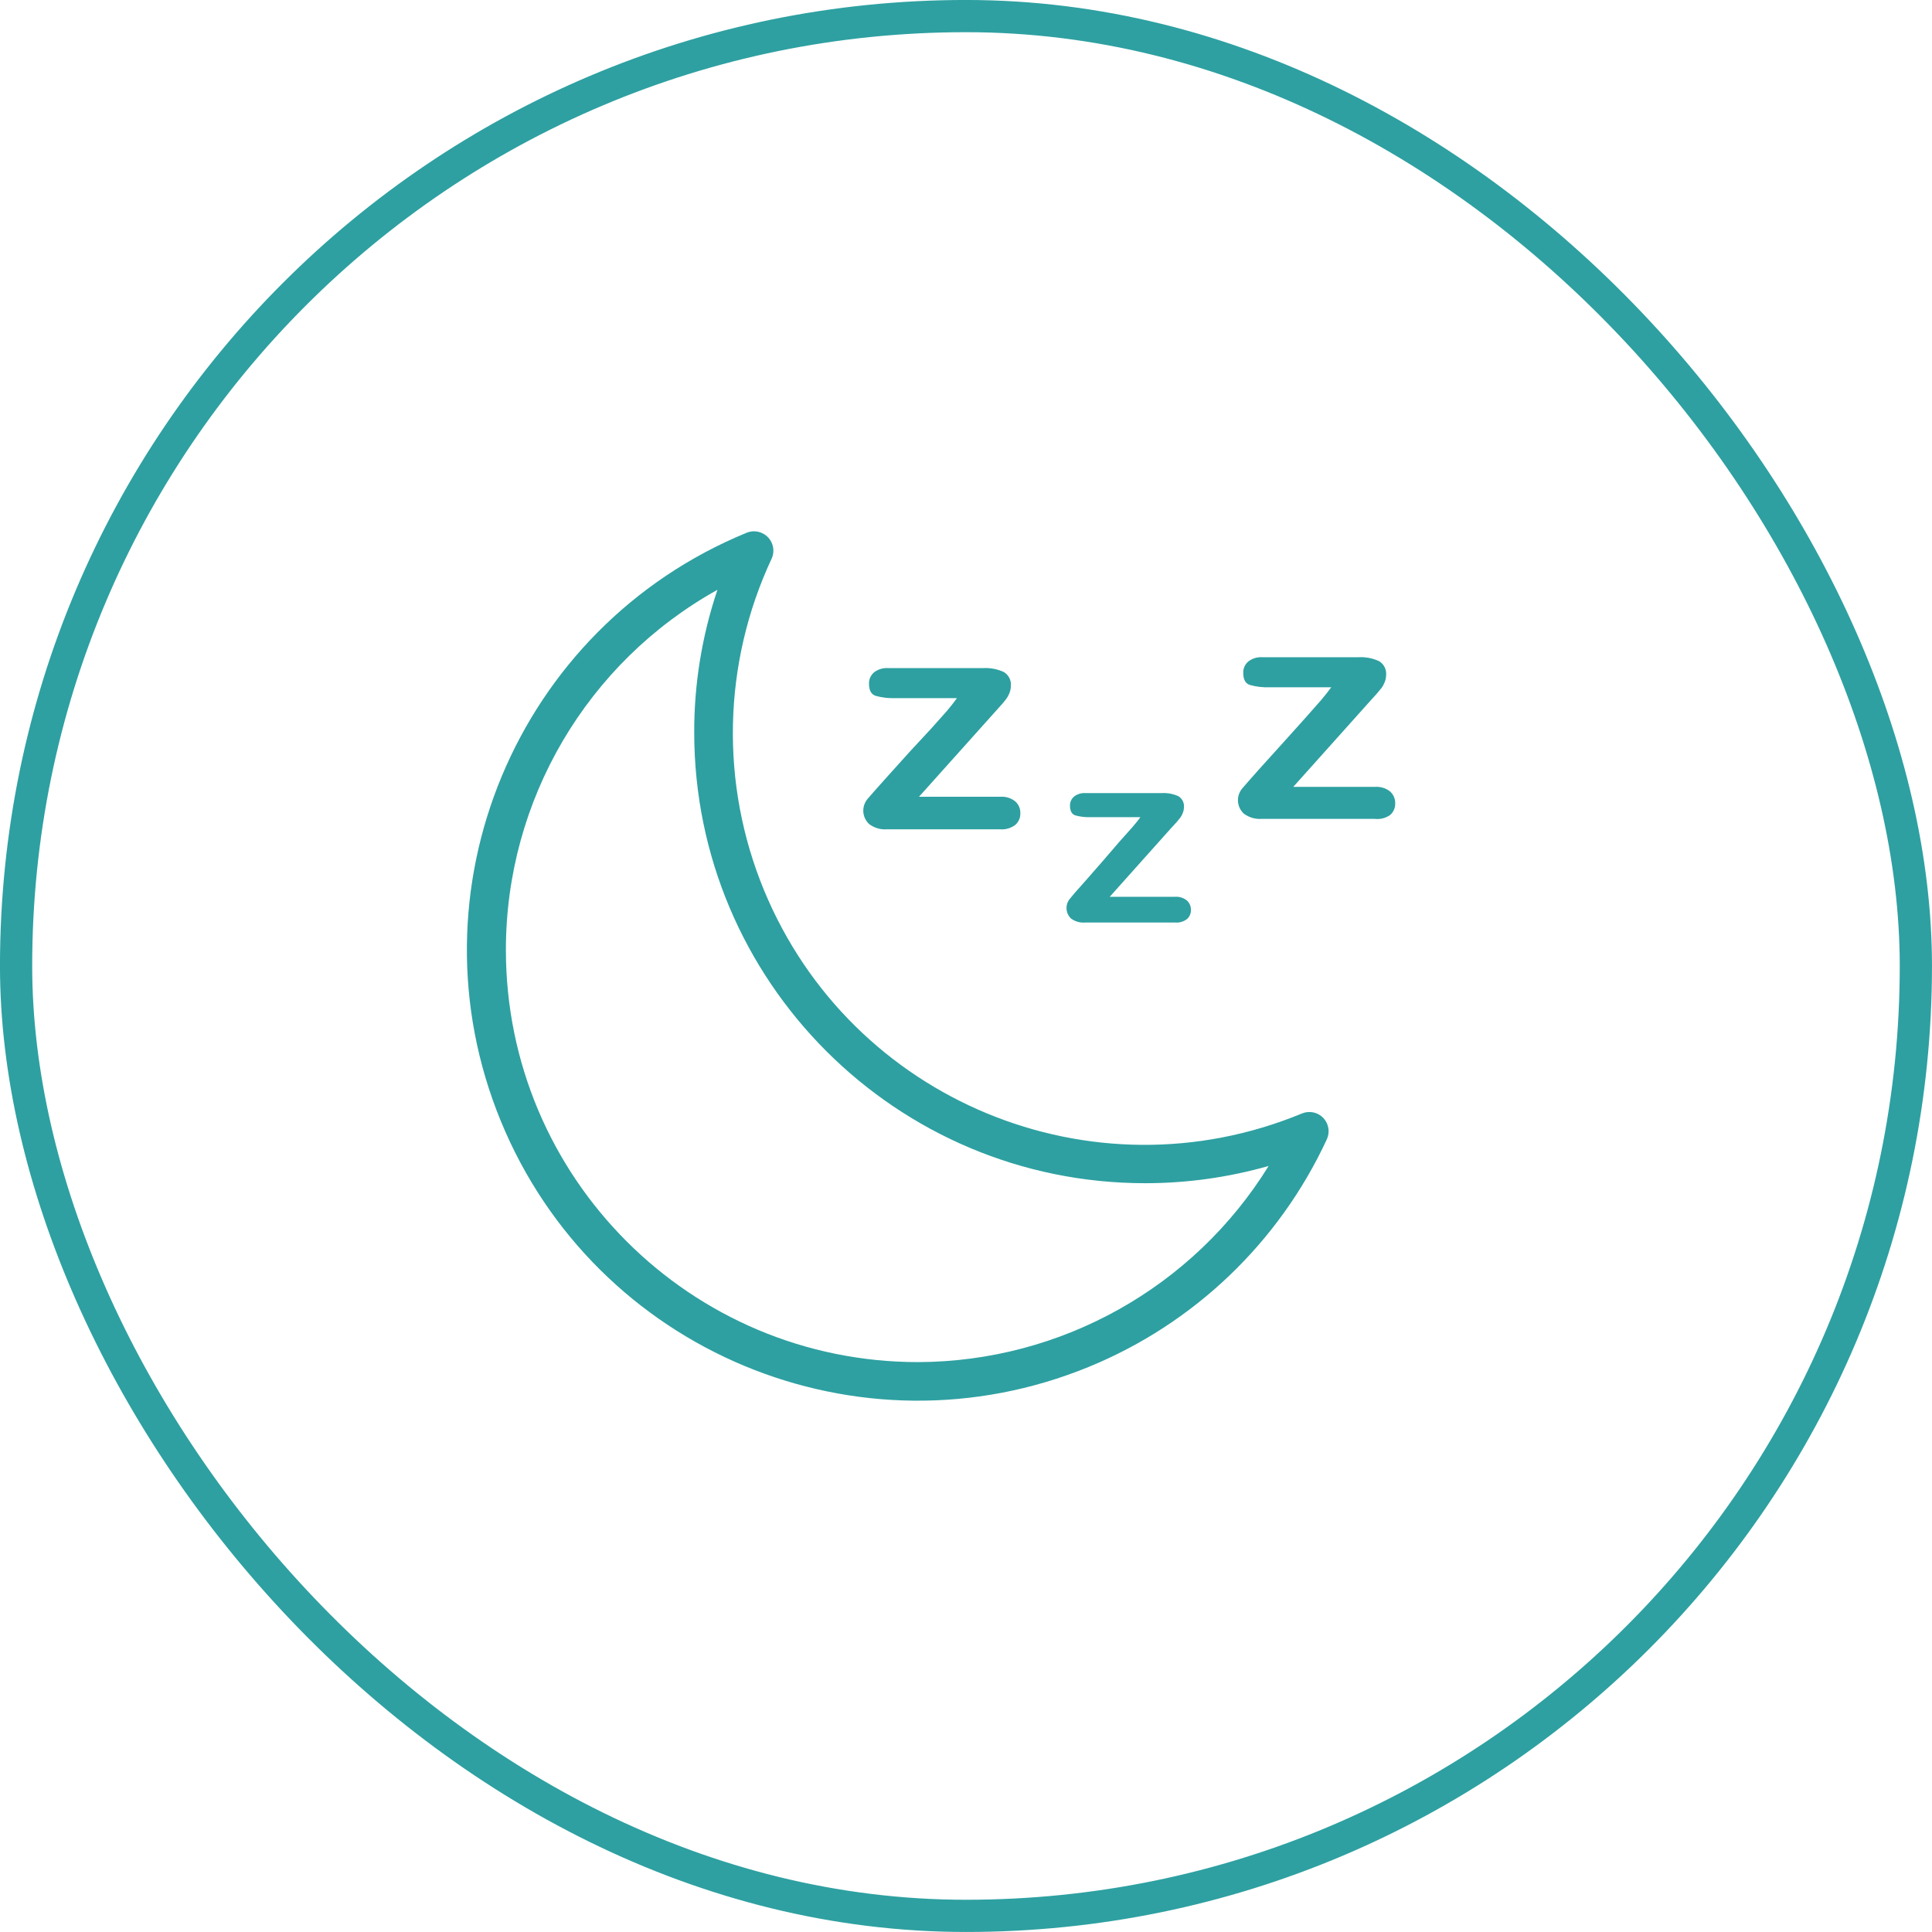 <svg xmlns="http://www.w3.org/2000/svg" fill="none" viewBox="0 0 40 40" height="40" width="40">
<rect stroke-width="0.667" stroke="#2EA0A1" rx="19.667" height="39.333" width="39.333" y="0.333" x="0.333"></rect>
<path fill="#2EA0A1" d="M21.021 16.593C20.934 16.523 20.824 16.488 20.712 16.496H19.027L20.612 14.727L20.76 14.562L20.837 14.466C20.863 14.429 20.885 14.388 20.901 14.345C20.919 14.3 20.928 14.251 20.929 14.201C20.94 14.084 20.882 13.971 20.78 13.912C20.648 13.852 20.504 13.824 20.359 13.832H18.389C18.284 13.825 18.18 13.856 18.096 13.92C18.027 13.979 17.988 14.066 17.992 14.157C17.992 14.293 18.037 14.376 18.128 14.406C18.259 14.443 18.394 14.459 18.529 14.454H19.813C19.76 14.529 19.69 14.617 19.605 14.719L19.276 15.088L18.83 15.569L18.313 16.143C18.133 16.344 18.016 16.477 17.959 16.544C17.832 16.699 17.848 16.927 17.996 17.062C18.102 17.142 18.233 17.18 18.365 17.17H20.708C20.82 17.179 20.932 17.146 21.021 17.078C21.089 17.018 21.128 16.932 21.125 16.841C21.129 16.747 21.091 16.656 21.021 16.593Z"></path>
<path fill="#2EA0A1" d="M24.573 18.643C24.502 18.587 24.413 18.56 24.324 18.567H22.976L24.239 17.154L24.36 17.022L24.436 16.93C24.458 16.9 24.475 16.868 24.488 16.833C24.503 16.796 24.512 16.757 24.512 16.717C24.522 16.623 24.477 16.532 24.396 16.484C24.291 16.436 24.175 16.414 24.059 16.42H22.47C22.386 16.415 22.303 16.441 22.237 16.492C22.182 16.539 22.151 16.608 22.153 16.681C22.153 16.788 22.189 16.855 22.261 16.881C22.366 16.91 22.474 16.923 22.582 16.918H23.61C23.569 16.978 23.513 17.046 23.441 17.13L23.176 17.427L22.831 17.828L22.43 18.286C22.285 18.446 22.19 18.556 22.145 18.615C22.05 18.736 22.062 18.909 22.173 19.016C22.257 19.079 22.361 19.109 22.466 19.1H24.328C24.417 19.108 24.505 19.082 24.576 19.028C24.63 18.98 24.659 18.911 24.657 18.84C24.659 18.765 24.628 18.693 24.573 18.643Z"></path>
<path fill="#2EA0A1" d="M28.782 16.388C28.695 16.318 28.584 16.284 28.473 16.291H26.776L28.36 14.522L28.509 14.357L28.605 14.241C28.632 14.204 28.653 14.163 28.669 14.121C28.688 14.075 28.697 14.026 28.698 13.976C28.709 13.859 28.651 13.746 28.549 13.687C28.417 13.627 28.273 13.599 28.128 13.607H26.137C26.032 13.6 25.928 13.631 25.845 13.695C25.775 13.754 25.737 13.841 25.74 13.932C25.74 14.069 25.786 14.152 25.877 14.181C26.007 14.218 26.142 14.234 26.278 14.229H27.562C27.508 14.304 27.439 14.392 27.353 14.494L27.02 14.871L26.587 15.353L26.069 15.926C25.89 16.127 25.772 16.261 25.716 16.328C25.589 16.482 25.605 16.71 25.752 16.845C25.858 16.925 25.989 16.963 26.121 16.954H28.461C28.574 16.968 28.689 16.939 28.782 16.873C28.85 16.814 28.888 16.727 28.886 16.637C28.89 16.542 28.851 16.451 28.782 16.388Z"></path>
<path fill="#2EA0A1" d="M27.397 23.145C27.283 23.027 27.108 22.99 26.956 23.053C22.607 24.853 17.622 22.787 15.821 18.438C14.907 16.23 14.962 13.739 15.973 11.573C16.068 11.373 15.983 11.133 15.782 11.039C15.679 10.99 15.561 10.987 15.456 11.031C10.688 12.99 8.41 18.443 10.369 23.211C12.328 27.979 17.78 30.256 22.549 28.297C24.723 27.404 26.481 25.723 27.47 23.59C27.539 23.441 27.511 23.265 27.397 23.145ZM19.007 28.201C14.293 28.2 10.473 24.378 10.474 19.665C10.474 16.57 12.15 13.717 14.854 12.211C14.534 13.161 14.371 14.157 14.373 15.16C14.373 20.317 18.553 24.497 23.71 24.497C24.574 24.497 25.434 24.377 26.266 24.14C24.71 26.656 21.965 28.192 19.007 28.201Z"></path>
</svg>
